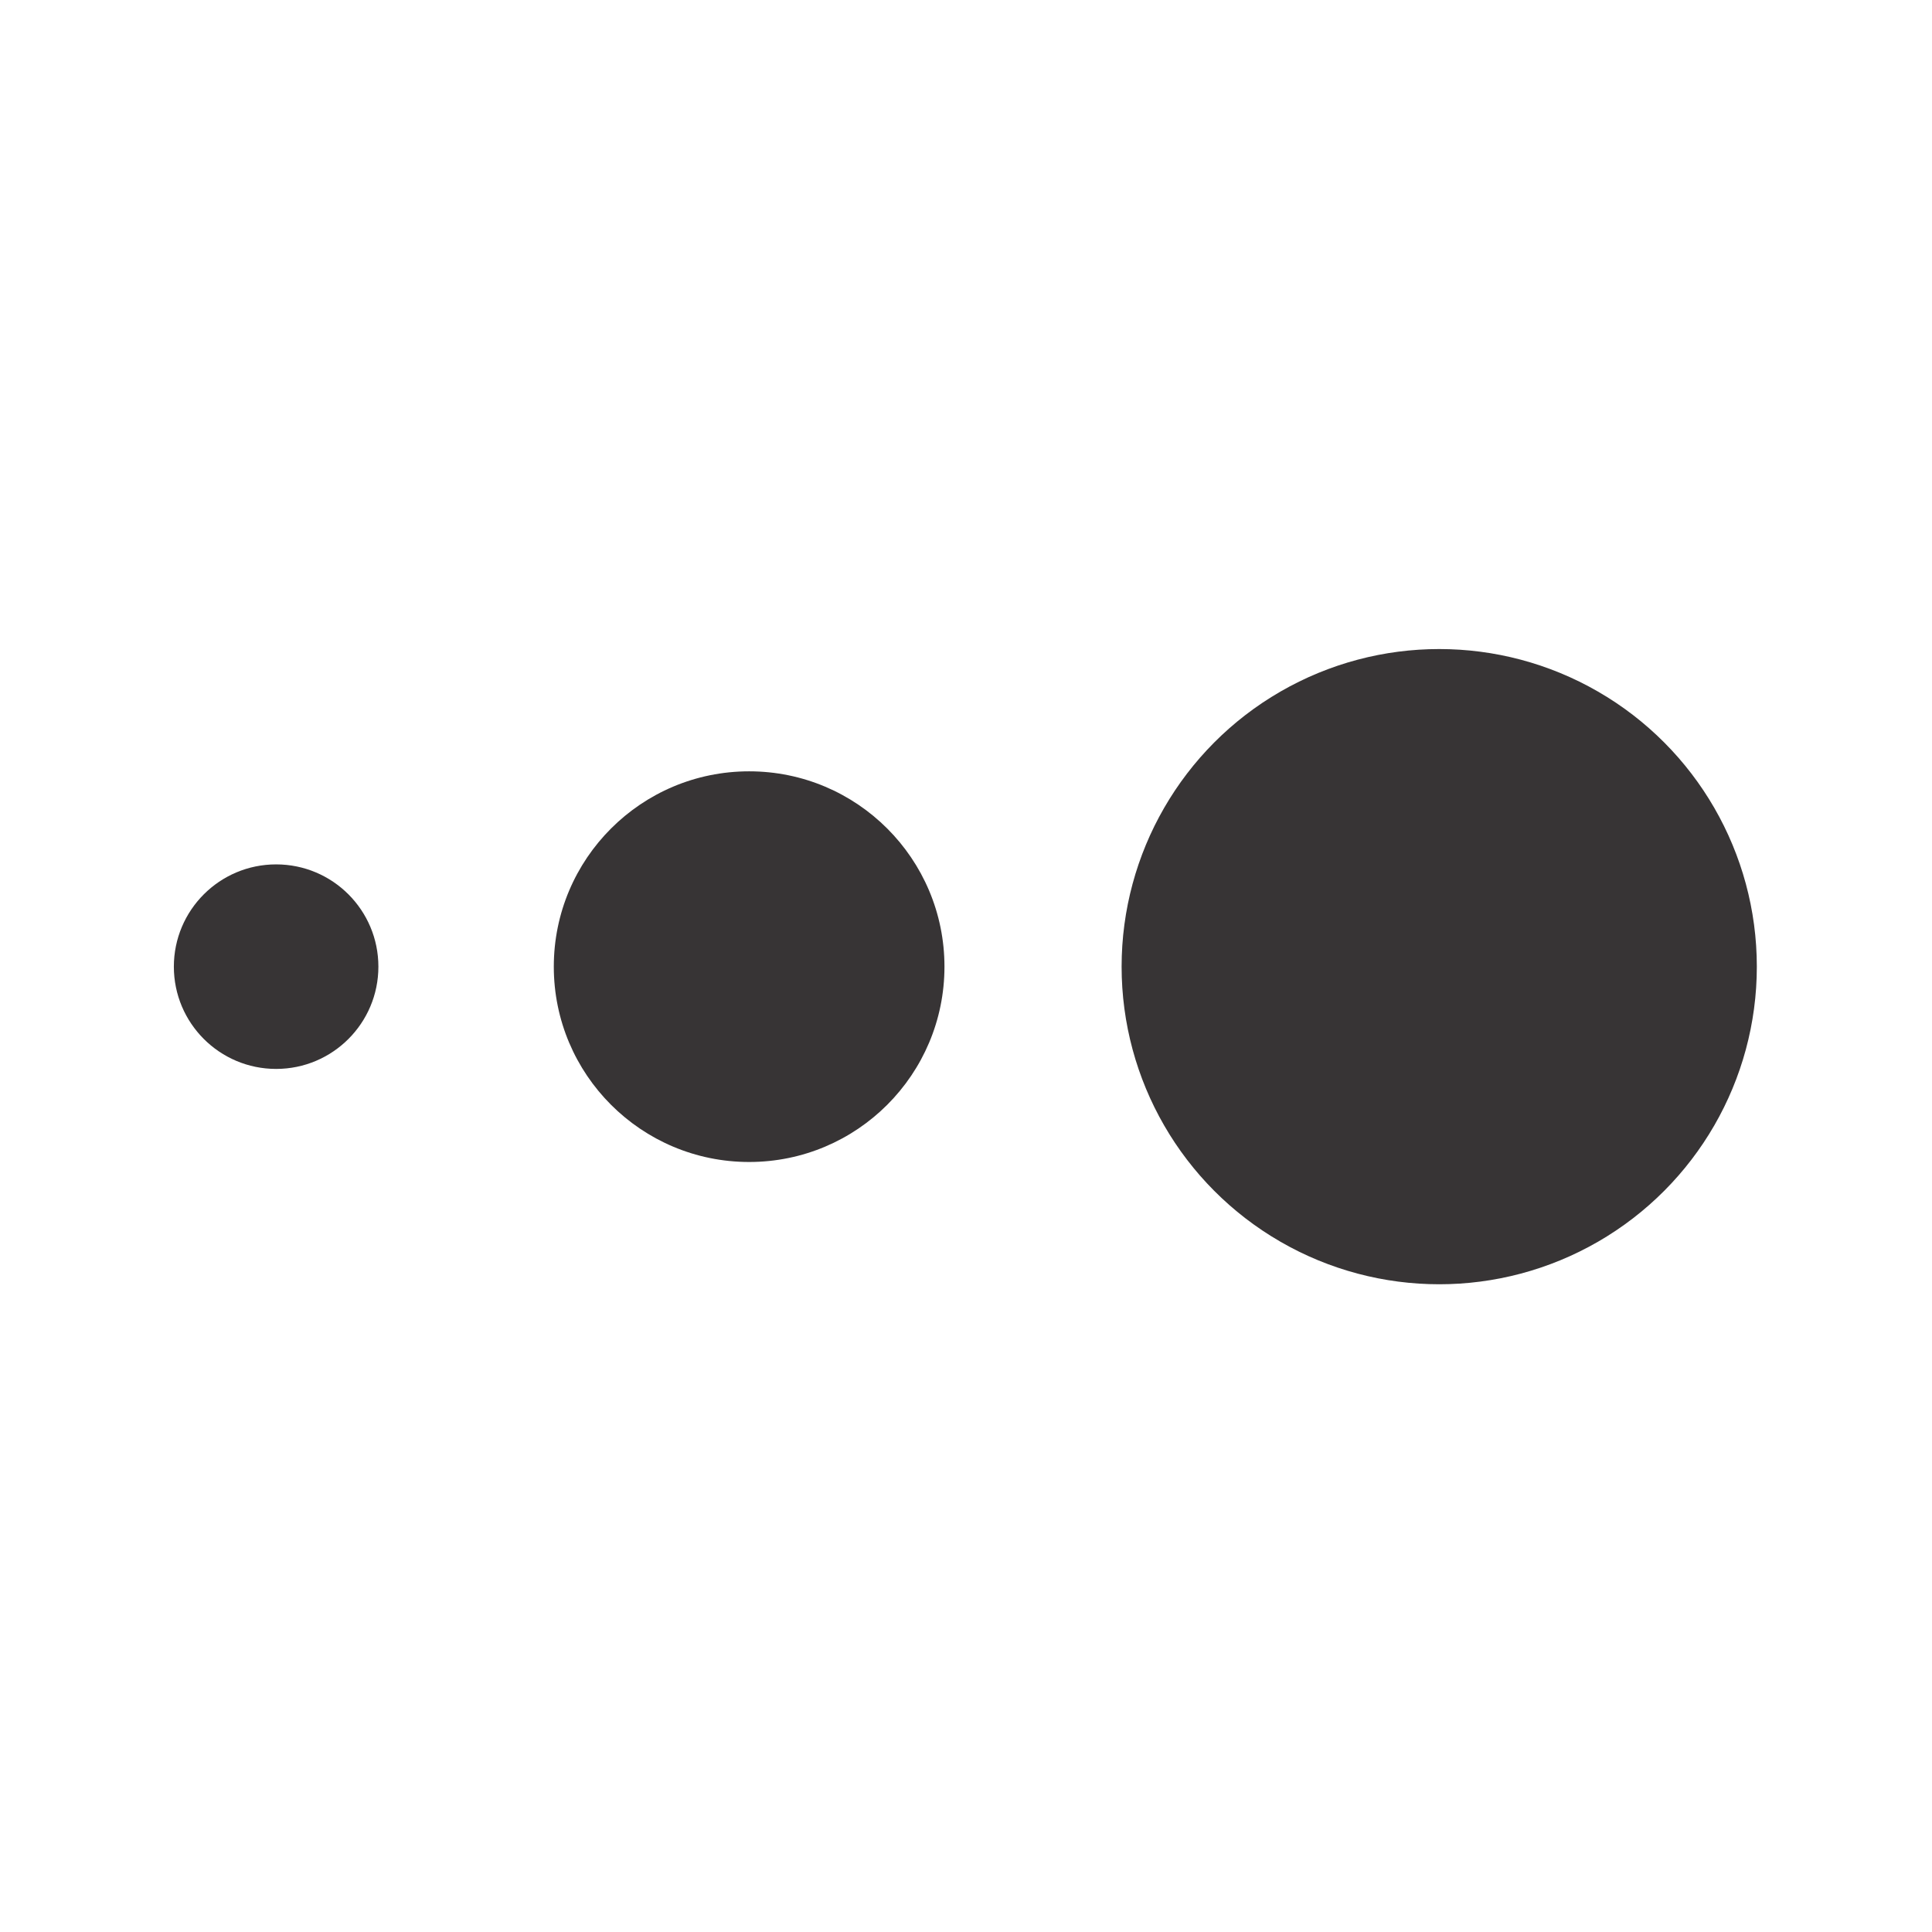 <svg xmlns="http://www.w3.org/2000/svg" xmlns:xlink="http://www.w3.org/1999/xlink" xml:space="preserve" width="100%" height="100%" fill-rule="evenodd" clip-rule="evenodd" viewBox="0 0 2100 2100"> <g id="Capa_x0020_1">  <g id="_3105990946176"> <g id="Capa_2"> <g> <circle fill="#373435" cx="300.134" cy="1050.713" r="111.159"></circle> <circle fill="#373435" cx="814.274" cy="1050.713" r="212.317"></circle> <circle fill="#373435" cx="1564.37" cy="1050.713" r="345.229"></circle> </g> </g> <g id="Capa_3"> </g> </g> </g> </svg>